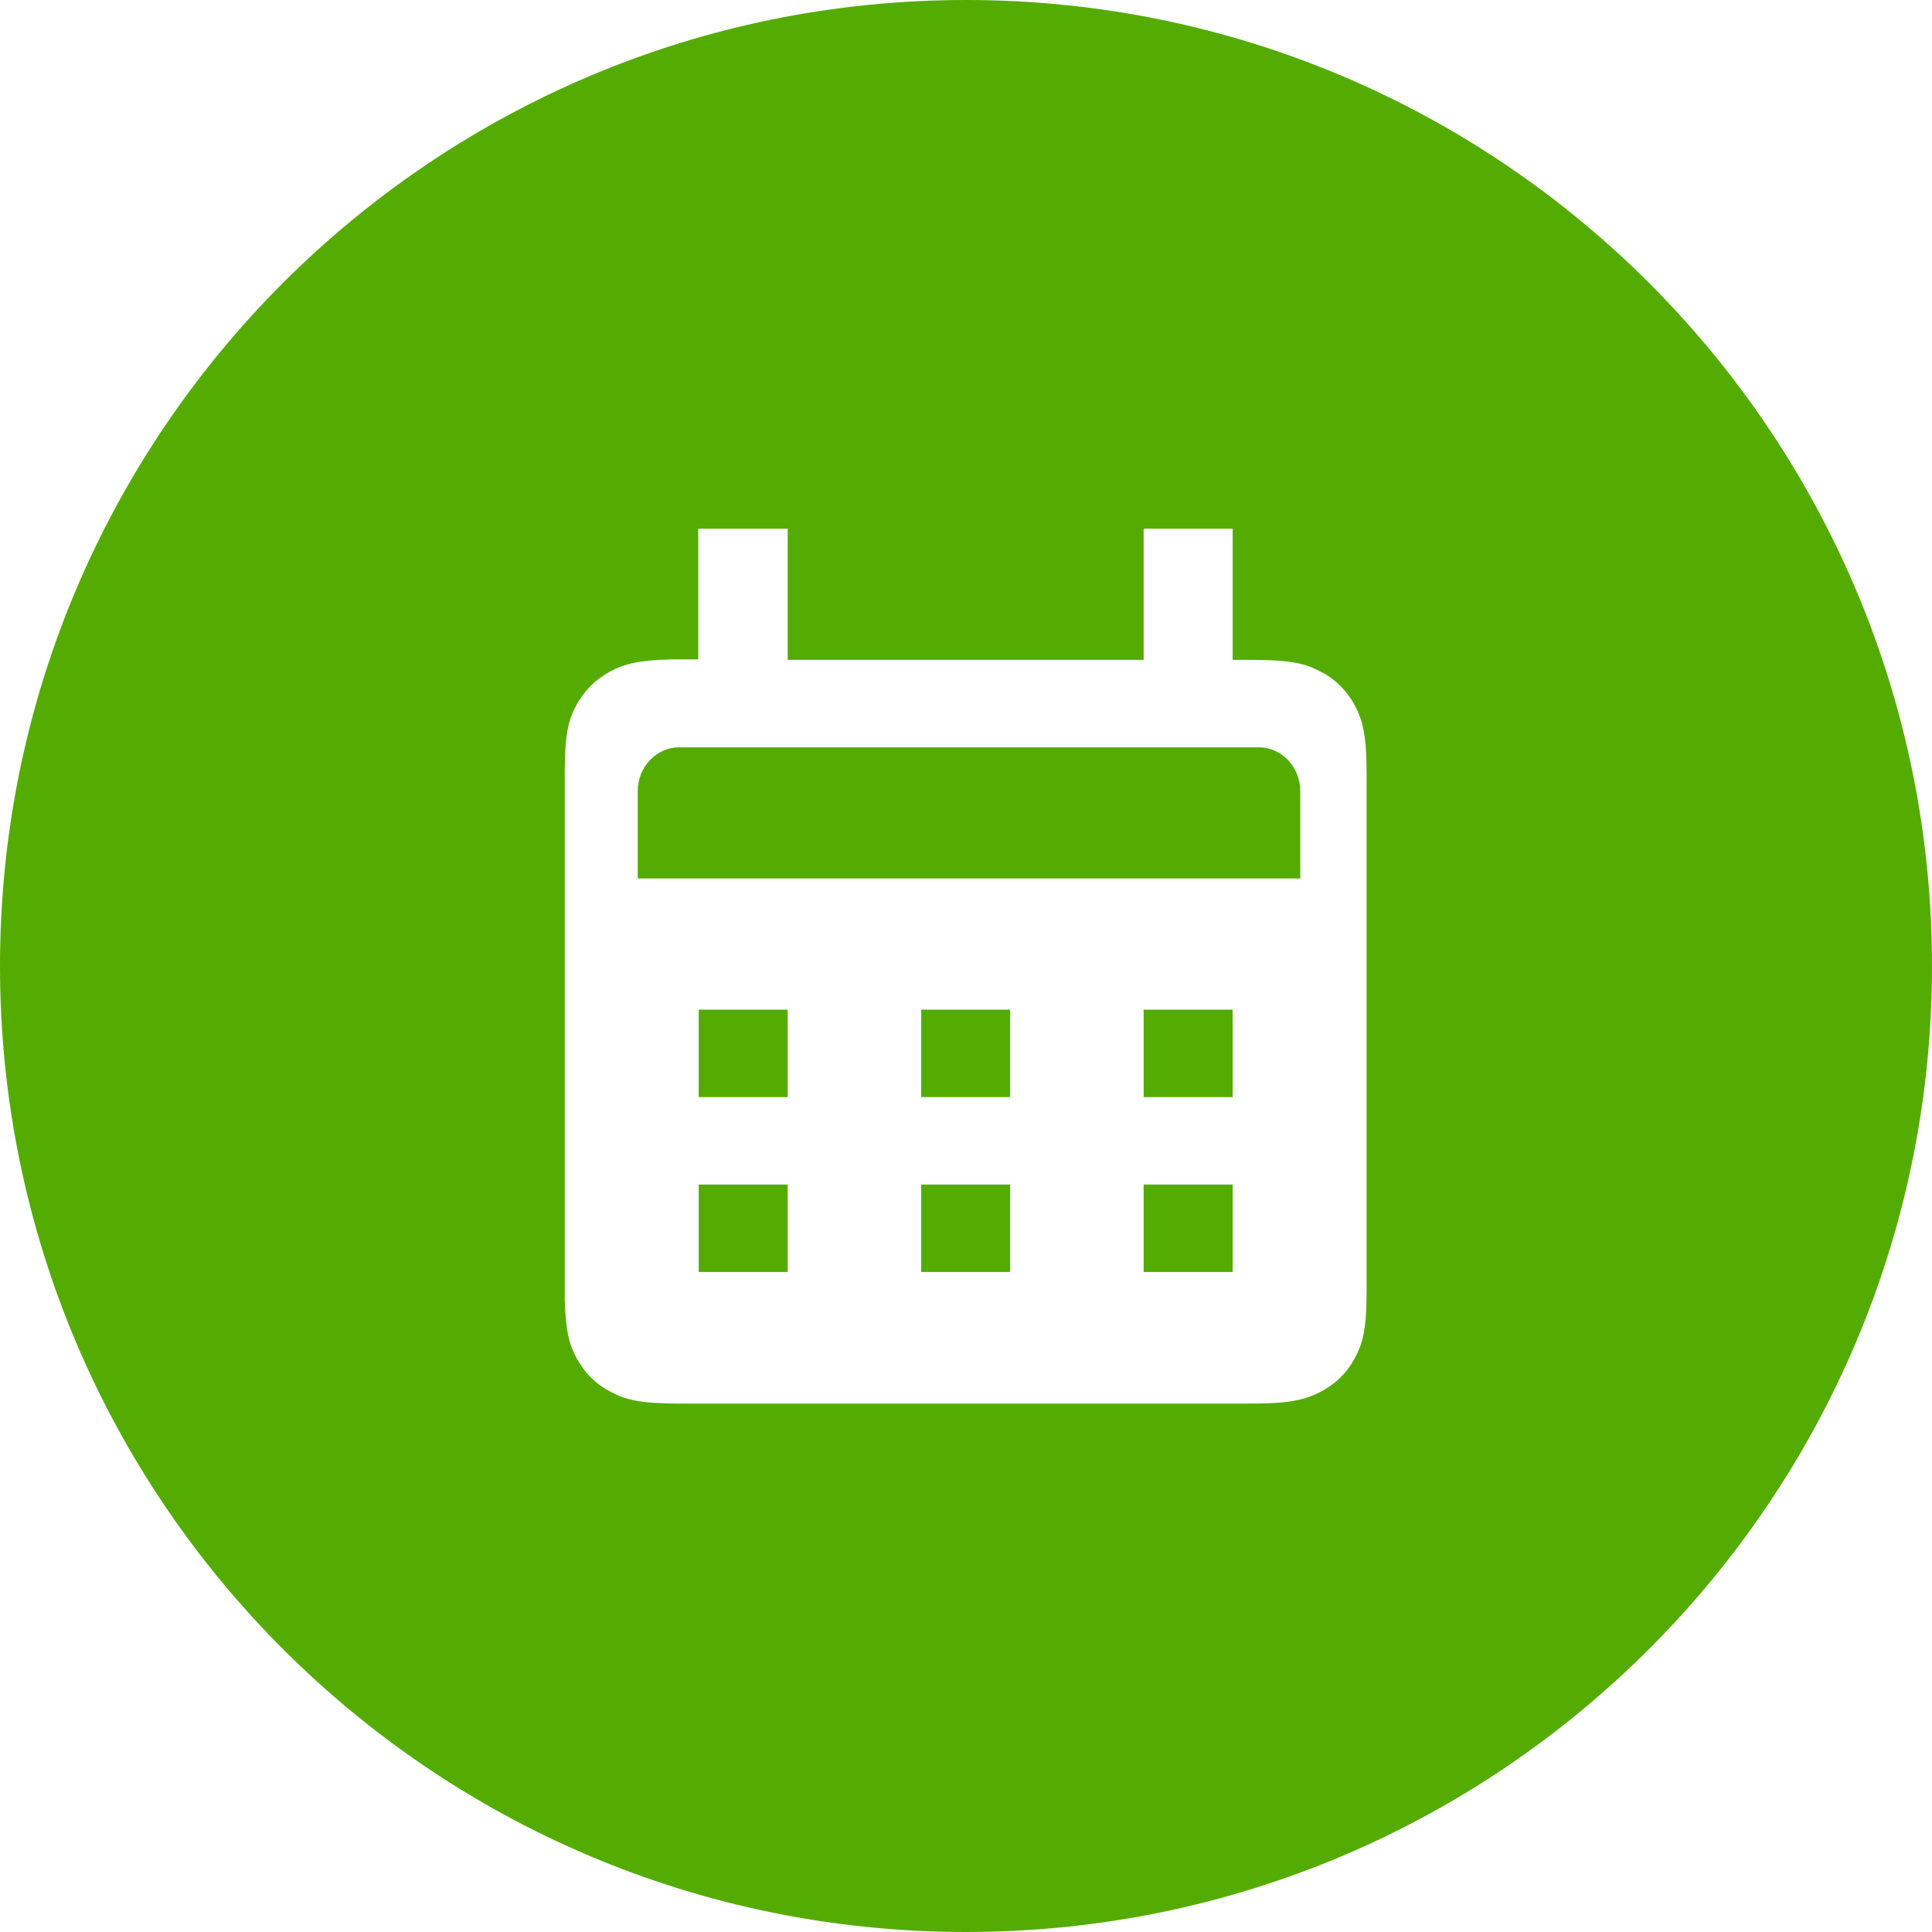 <svg width="70" height="70" viewBox="0 0 70 70" fill="none" xmlns="http://www.w3.org/2000/svg">
<path d="M28.54 42.918V46.086H25.316V42.918H28.54Z" fill="#54AC02"/>
<path d="M36.6 42.918V46.086H33.377V42.918H36.6Z" fill="#54AC02"/>
<path d="M44.661 42.918V46.086H41.437V42.918H44.661Z" fill="#54AC02"/>
<path d="M28.54 36.581V39.75H25.316V36.581H28.54Z" fill="#54AC02"/>
<path d="M36.6 36.581V39.75H33.377V36.581H36.6Z" fill="#54AC02"/>
<path d="M44.661 36.581V39.75H41.437V36.581H44.661Z" fill="#54AC02"/>
<path d="M45.613 27.077C46.435 27.077 47.111 27.79 47.111 28.661V31.829H23.106V28.661C23.106 27.79 23.784 27.077 24.606 27.077H45.613Z" fill="#54AC02"/>
<path fill-rule="evenodd" clip-rule="evenodd" d="M35 0C54.33 0 70 15.67 70 35C70 54.33 54.33 70 35 70C15.67 70 0 54.33 0 35C0 15.67 15.67 0 35 0ZM25.299 19.155V23.892H24.284C23.091 23.924 22.607 24.066 22.124 24.32C21.592 24.605 21.188 25.001 20.898 25.524C20.608 26.046 20.463 26.554 20.463 27.963V47.1C20.495 48.272 20.64 48.747 20.898 49.222C21.188 49.745 21.592 50.157 22.124 50.426C22.656 50.711 23.172 50.854 24.606 50.854H45.371C46.805 50.854 47.321 50.696 47.853 50.426C48.385 50.141 48.804 49.745 49.078 49.222C49.369 48.7 49.514 48.192 49.514 46.782V27.979C49.514 26.569 49.352 26.063 49.078 25.54C48.788 25.017 48.385 24.605 47.853 24.336C47.321 24.051 46.805 23.909 45.371 23.909H44.661V19.155H41.437V23.909H28.54V19.155H25.299Z" fill="#54AC02"/>
</svg>
